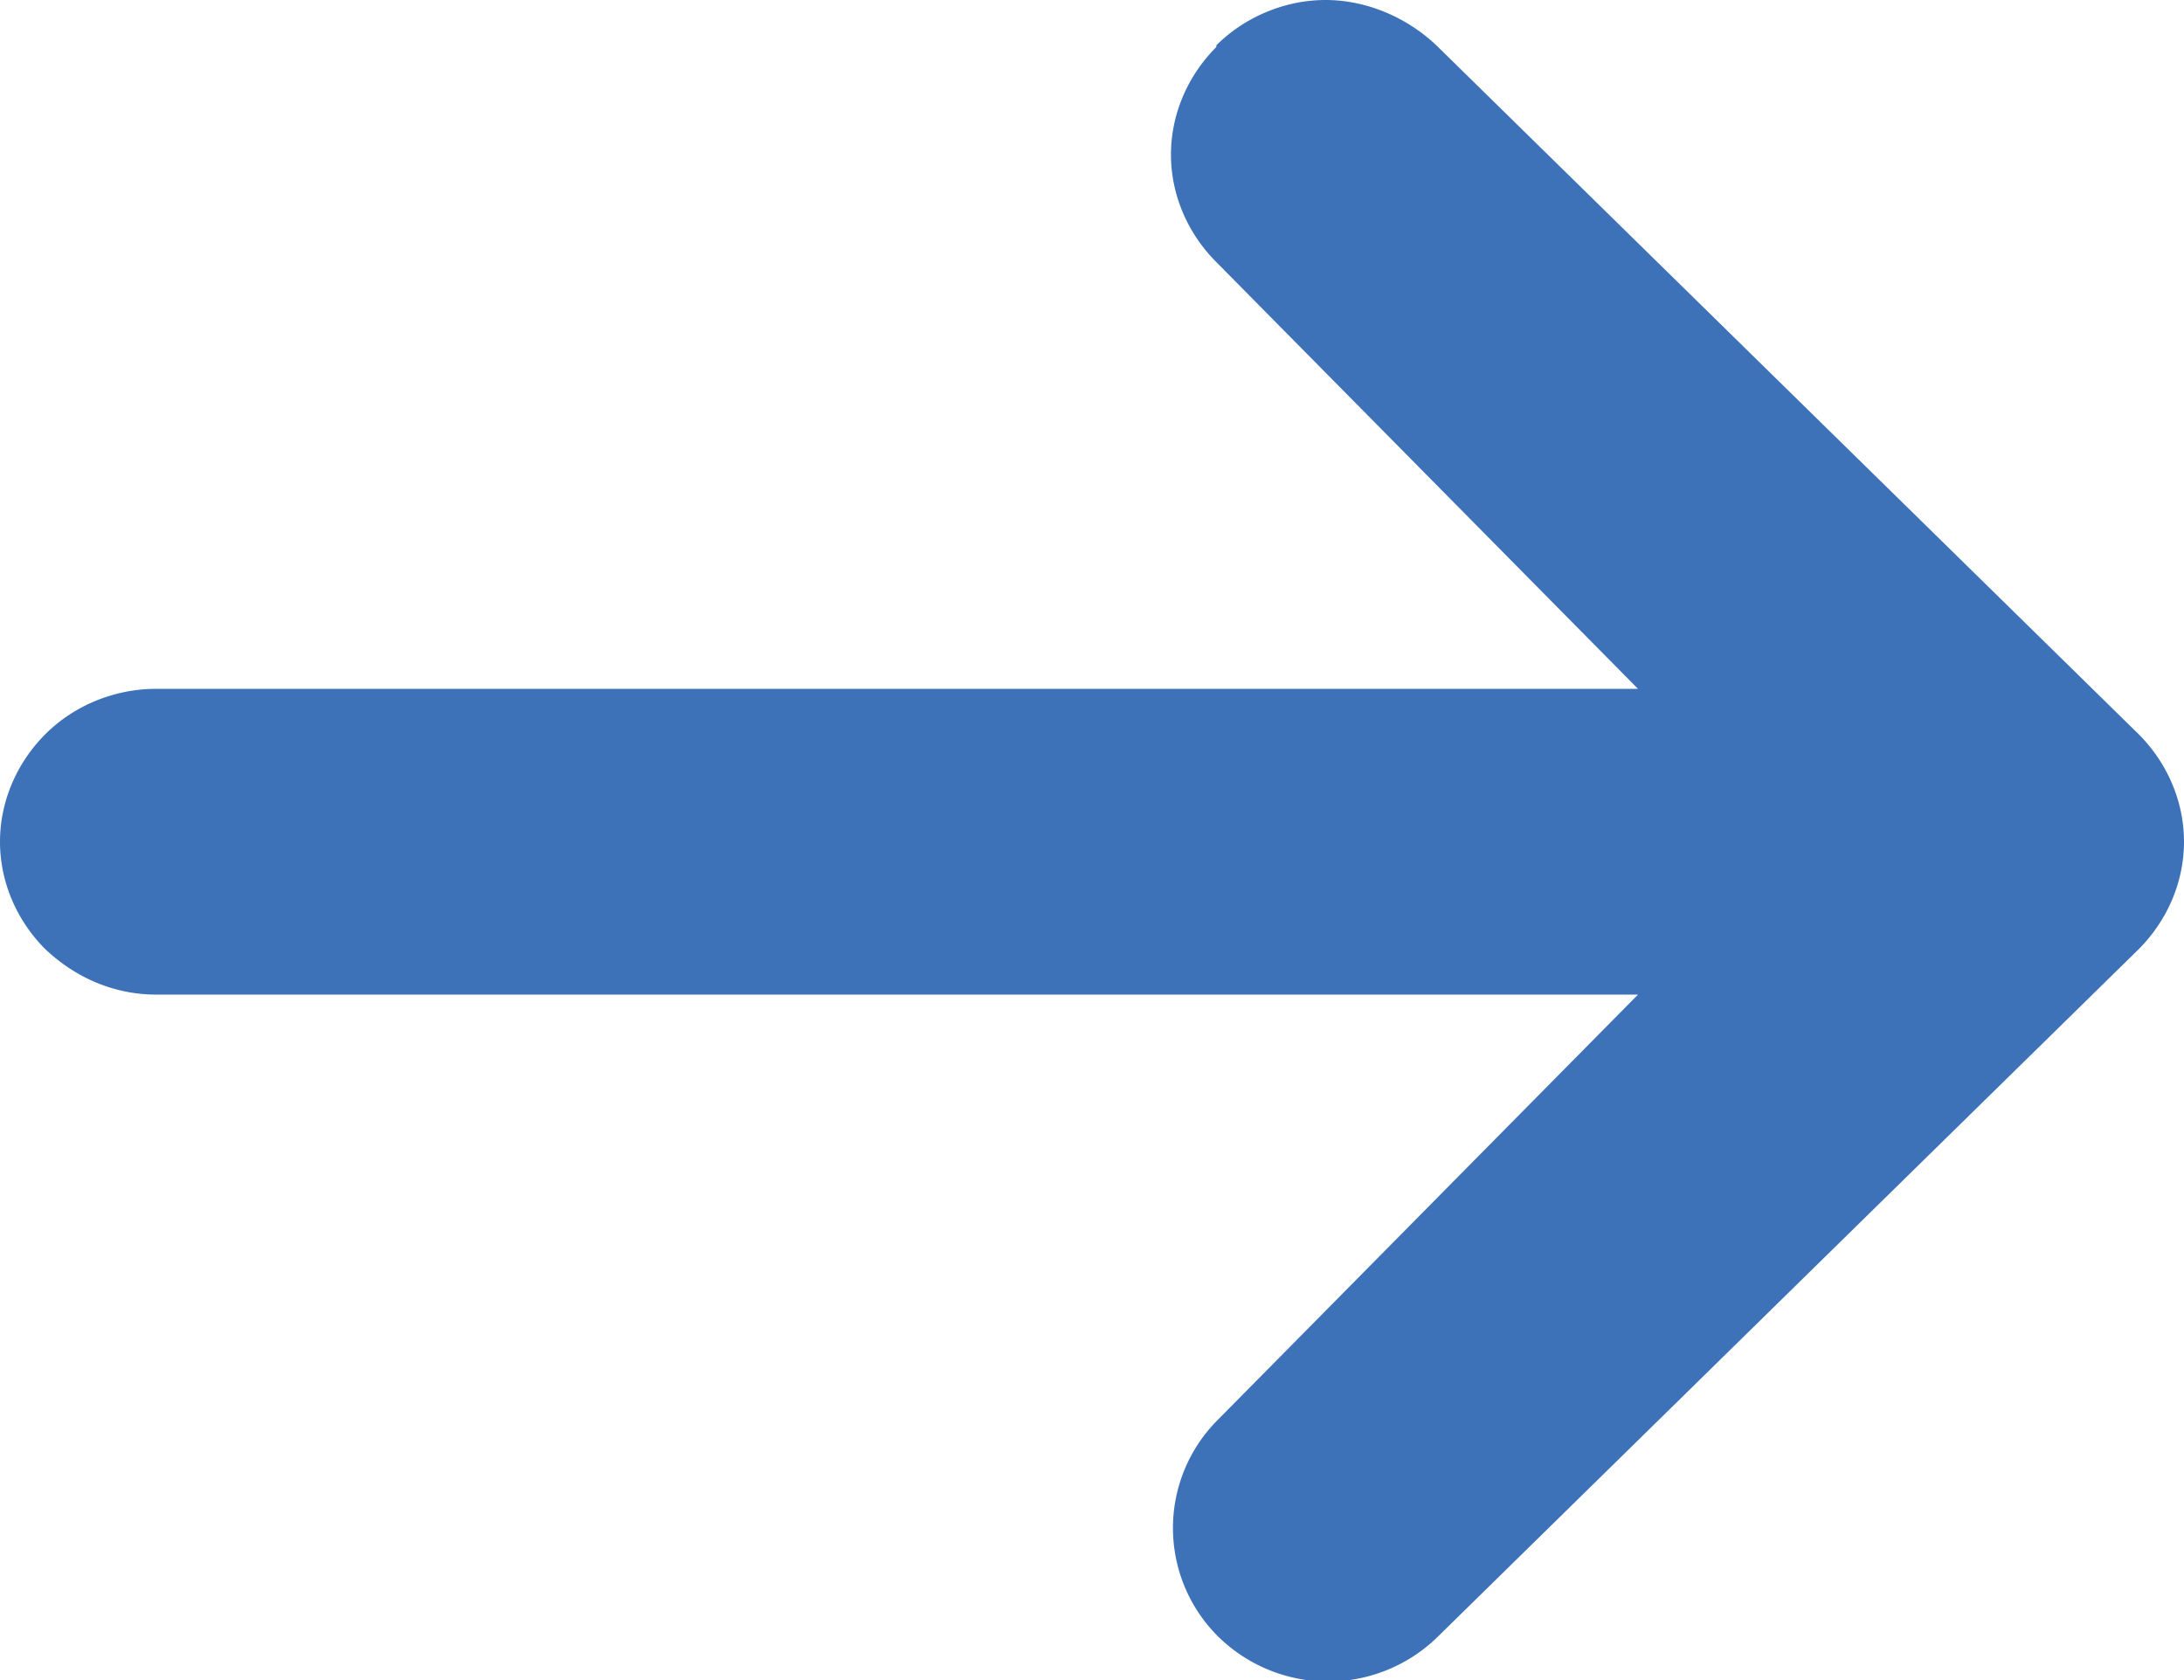 <svg xmlns="http://www.w3.org/2000/svg" viewBox="0 0 13 10"><path d="M7.24.27C7.41.1 7.65 0 7.89 0s.48.1.66.27l4.18 4.1c.17.17.27.4.27.64s-.1.47-.27.64l-4.18 4.1a.933.933 0 0 1-1.3-.01.91.91 0 0 1-.01-1.28l2.51-2.54H.93c-.25 0-.48-.1-.66-.27C.1 5.48 0 5.25 0 5.01s.1-.47.27-.64c.17-.17.41-.27.66-.27h8.82L7.24 1.56c-.17-.17-.27-.4-.27-.64s.1-.47.27-.64Z" style="fill:#3d72b9"/></svg>